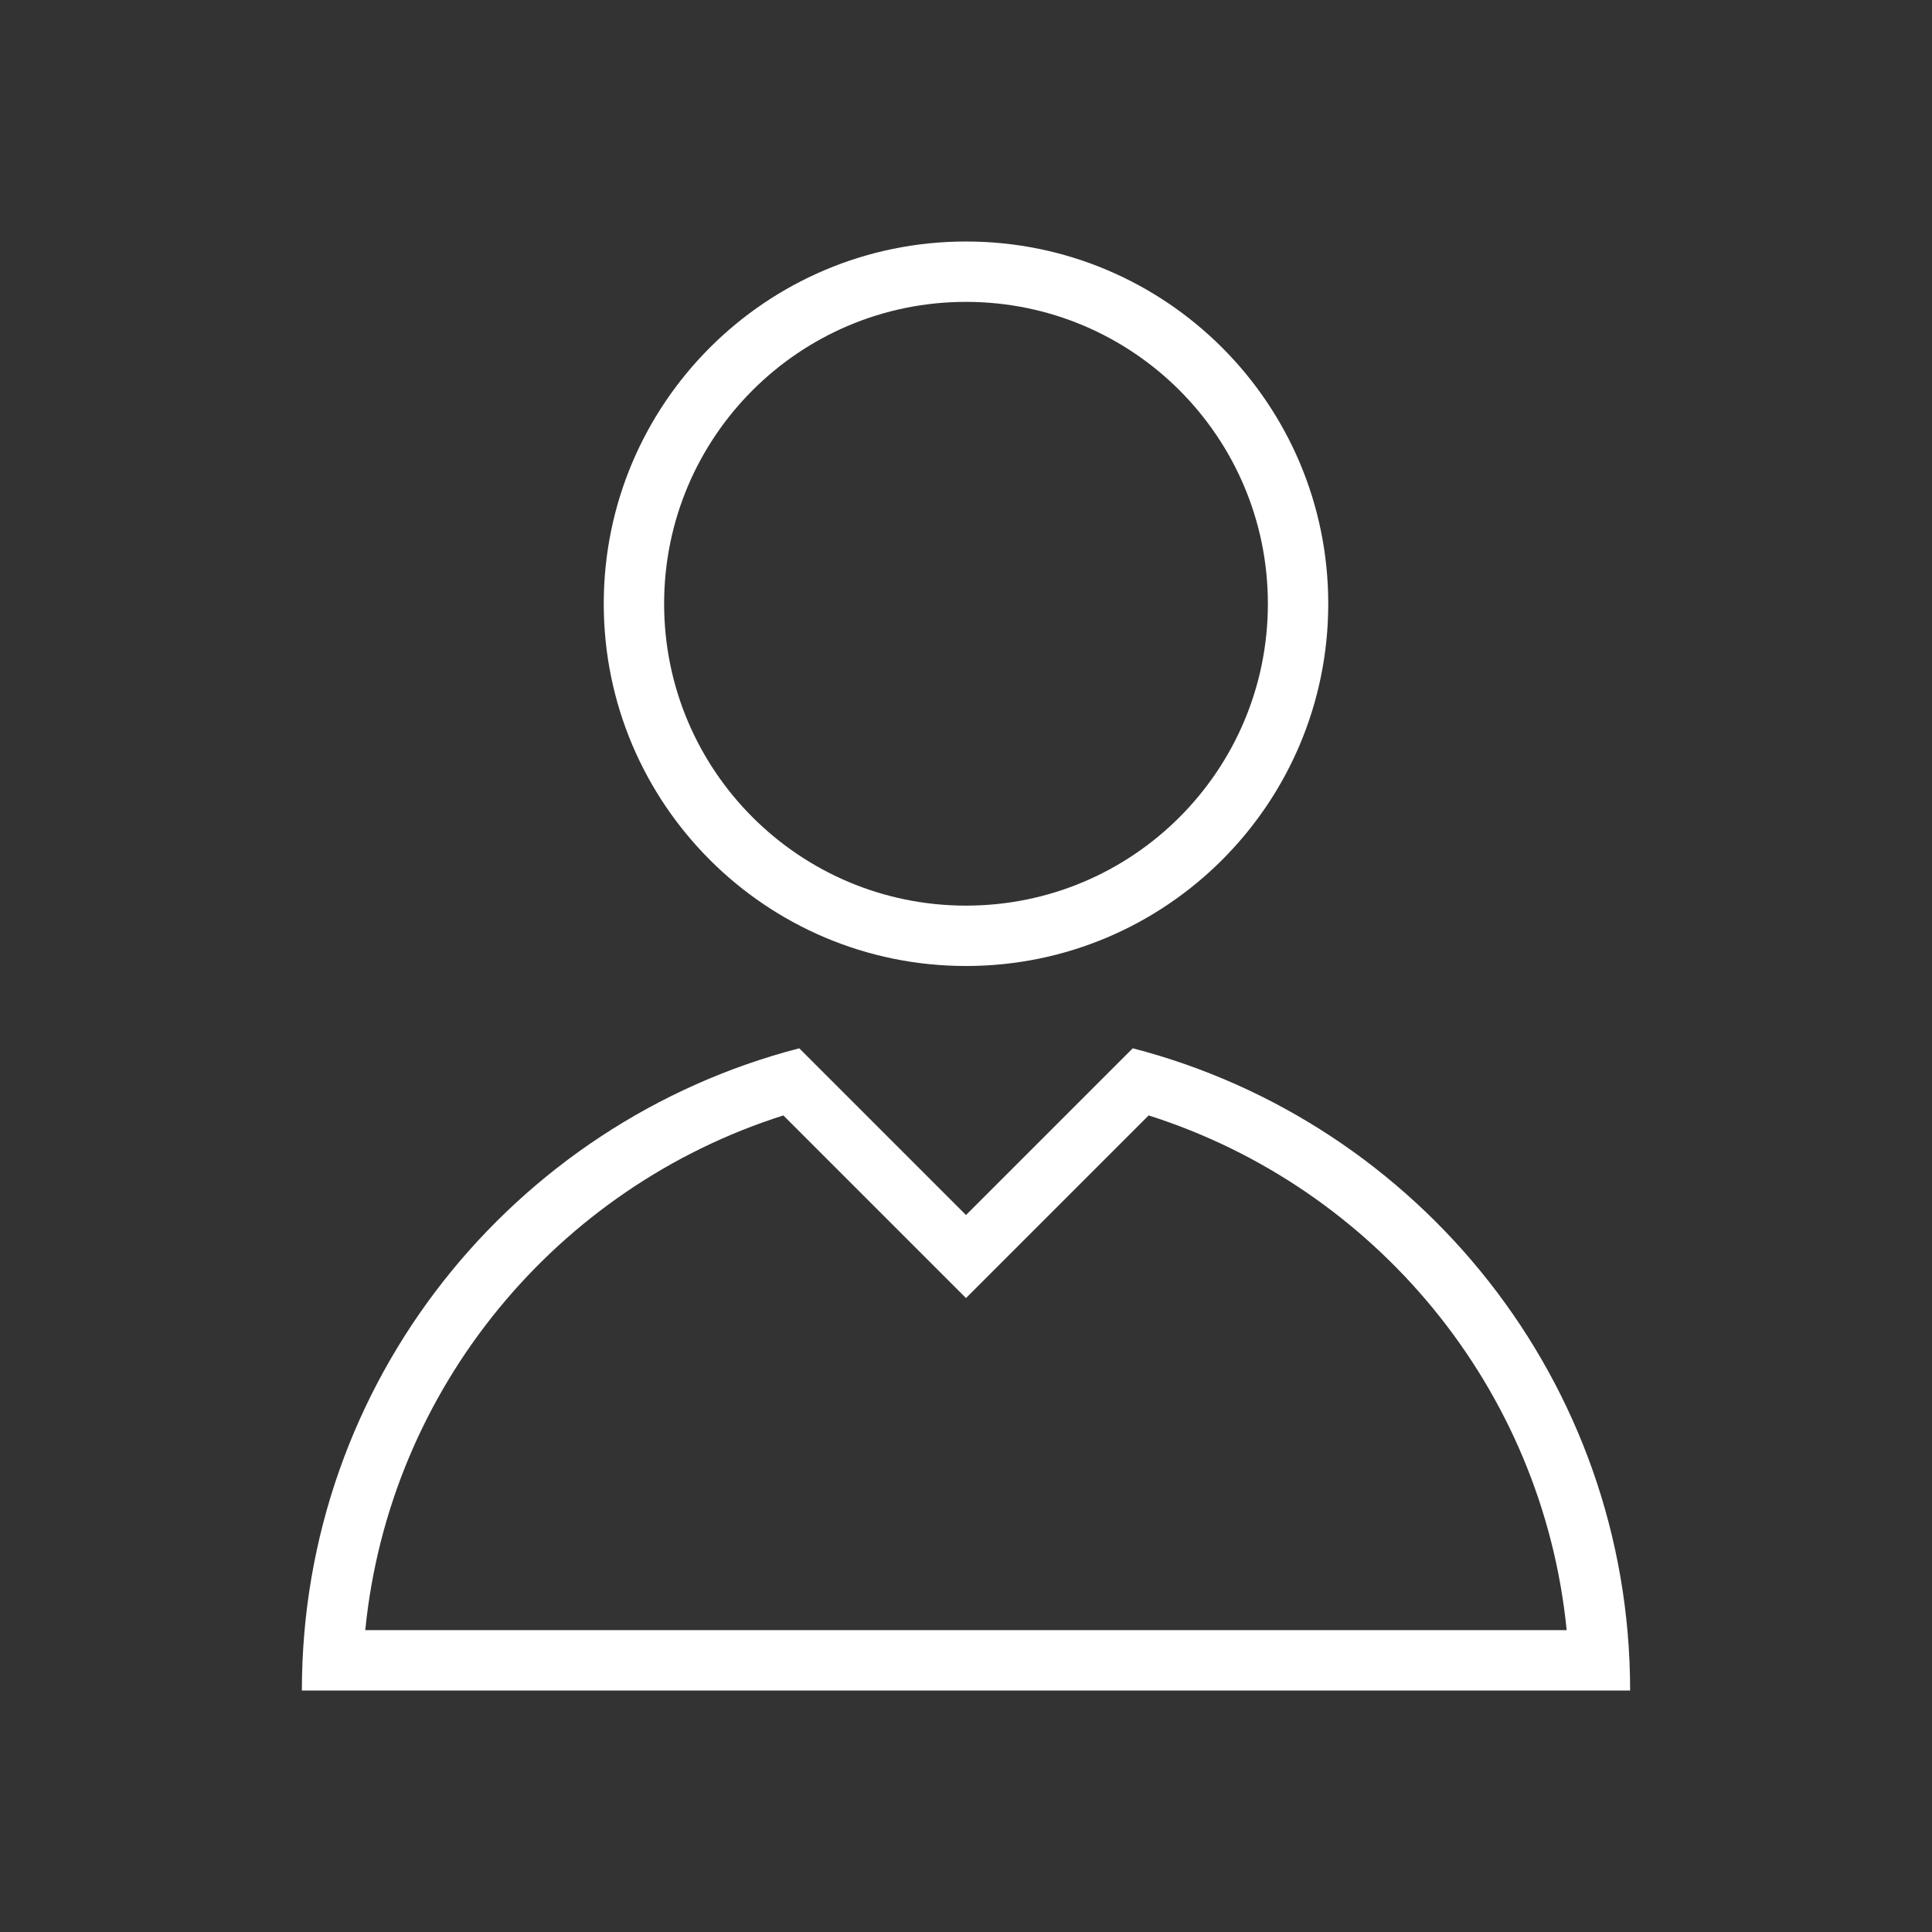 <svg xmlns="http://www.w3.org/2000/svg" xmlns:xlink="http://www.w3.org/1999/xlink" version="1.1"  x="0px" y="0px" width="32" height="32" viewBox="0 0 32 32" style="fill: rgb(255, 255, 255);" xml:space="preserve" preserveAspectRatio="none" viewbox="0 0 32 32">
<rect x="0" y="0" width="32" height="32" fill="#333333" stroke="none"/>
<path d="M16,16c3.313,0,6-2.687,6-6s-2.687-6-6-6s-6,2.687-6,6S12.687,16,16,16z M16,5c2.762,0,5,2.238,5,5s-2.238,5-5,5  c-2.761,0-5-2.238-5-5S13.239,5,16,5z M18.762,17.363L16,20.125l-2.762-2.762C8.502,18.59,5,22.881,5,28h22  C27,22.881,23.497,18.59,18.762,17.363z M12.975,18.475L16,21.5l3.025-3.025c3.736,1.187,6.524,4.502,6.924,8.525H6.05  C6.45,22.977,9.238,19.661,12.975,18.475z" style="fill: rgb(255, 255, 255);"></path>
</svg>